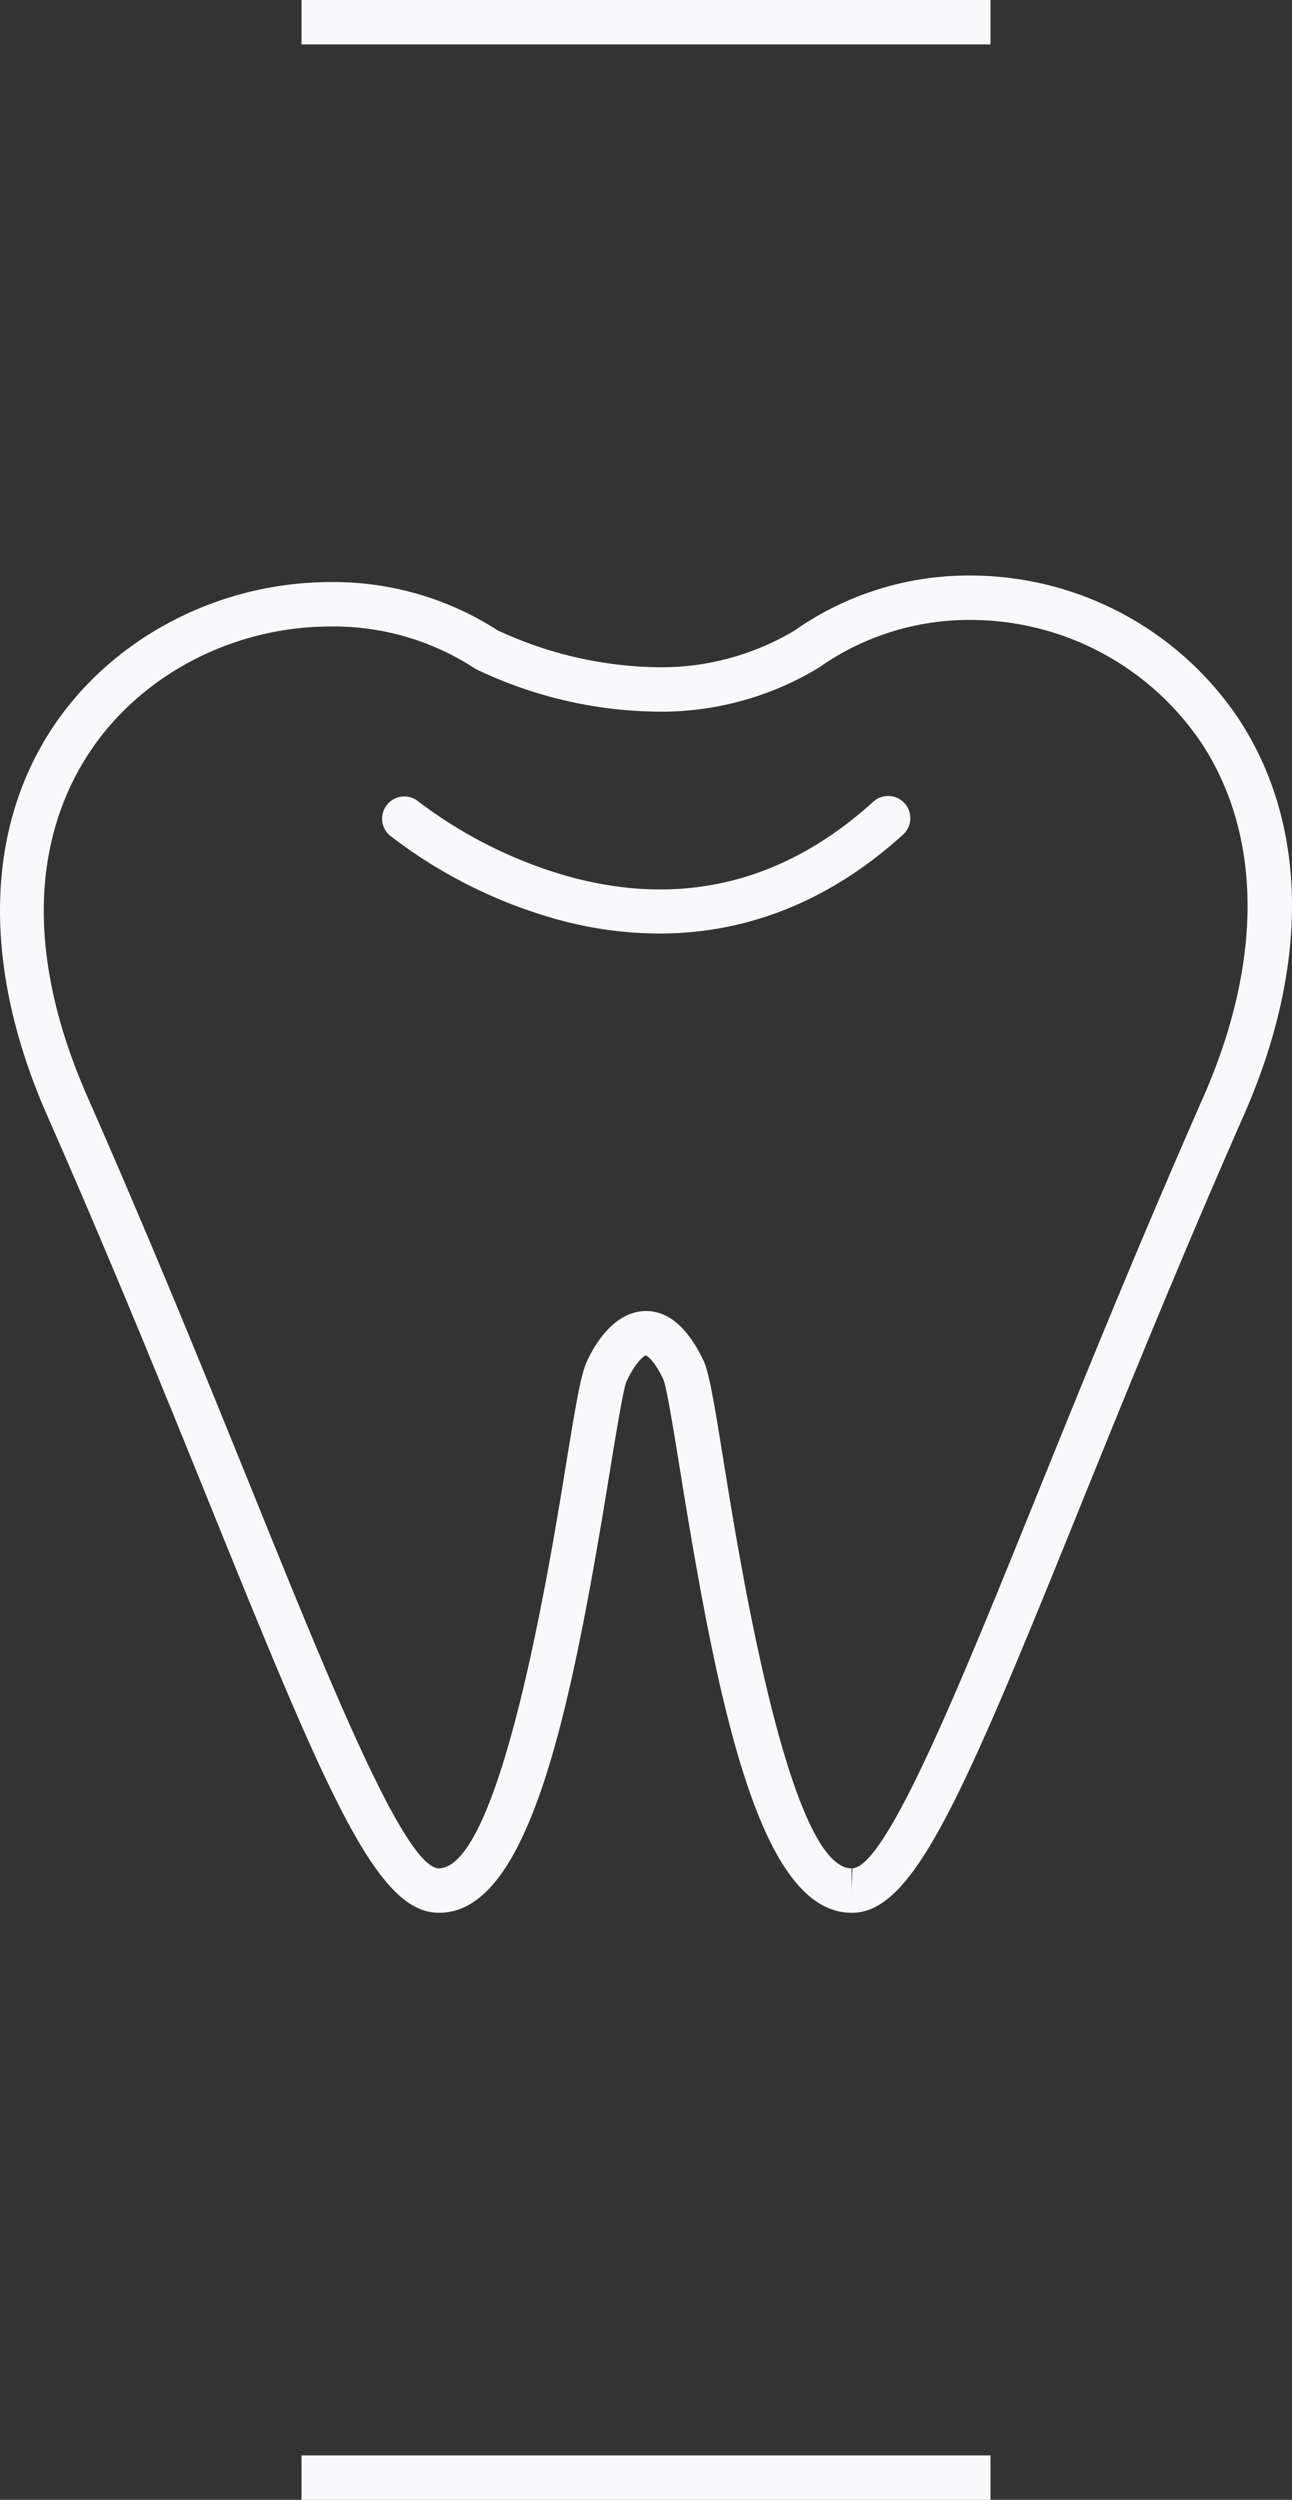 <?xml version="1.0" encoding="UTF-8"?>
<svg xmlns="http://www.w3.org/2000/svg" width="190.727" height="368.763" viewBox="0 0 190.727 368.763">
  <rect x="0" y="0" width="190.727" height="368.763" fill="#333333" stroke="none"/>
  <g id="Groupe_327" data-name="Groupe 327" transform="translate(-960 -5097.832)">
    <rect id="Rectangle_2725" data-name="Rectangle 2725" width="101.709" height="6.551" transform="translate(1004.51 5097.832)" fill="#f8f9fa"></rect>
    <rect id="Rectangle_2726" data-name="Rectangle 2726" width="101.709" height="6.551" transform="translate(1004.51 5460.044)" fill="#f8f9fa"></rect>
    <path id="Tracé_1841" data-name="Tracé 1841" d="M58.214,61.143a57.284,57.284,0,0,1-15.686-2.257A72.05,72.05,0,0,1,18.379,46.643,3.277,3.277,0,0,1,22.558,41.6,66.508,66.508,0,0,0,44.526,52.647C61.355,57.37,76.572,53.682,89.785,41.7a3.274,3.274,0,1,1,4.4,4.851C81.9,57.688,69.215,61.143,58.214,61.143" transform="translate(999.124 5174.401)" fill="#f8f9fa"></path>
    <path id="Tracé_1842" data-name="Tracé 1842" d="M125.709,228.184c-13.642,0-19.754-30.86-25.309-65.242-.979-6.036-1.982-12.273-2.489-13.465-1.526-3.167-2.565-3.514-2.578-3.514-.557.121-1.972,1.919-2.64,3.436l-.2.373c-.478,1.123-1.553,7.687-2.584,14.032-5.532,33.926-11.618,64.38-25.05,64.38h-.007l-.488-.013c-8.85-.508-16.062-17.458-32.96-59.179-6.944-17.137-14.814-36.566-24.45-58.449C-2.531,89.005-2.3,68.8,7.577,53.641c8.758-13.419,24.555-21.755,41.237-21.755A44.661,44.661,0,0,1,73.451,39,57.878,57.878,0,0,0,97.069,44.45a38.354,38.354,0,0,0,20.215-5.411,44.741,44.741,0,0,1,25.983-8.12,47.713,47.713,0,0,1,39.658,21.25c10.16,15.578,10.4,36.307.685,58.373-9.633,21.876-17.5,41.3-24.437,58.432-16.9,41.735-24.12,58.688-32.973,59.2ZM95.376,139.416c3.288,0,6.131,2.437,8.447,7.242.842,1.739,1.543,5.928,3.046,15.237,2.384,14.775,9.639,59.739,18.84,59.739v3.275l.124-3.279c5.06-.288,15.846-26.92,27.264-55.114,6.96-17.176,14.844-36.645,24.519-58.612,8.794-19.973,8.729-38.492-.174-52.153a41.111,41.111,0,0,0-34.175-18.28,38.49,38.49,0,0,0-22.387,7.035A44.852,44.852,0,0,1,97.069,51,63.421,63.421,0,0,1,70.29,44.739L70,44.565a38.1,38.1,0,0,0-21.182-6.128c-14.5,0-28.191,7.2-35.747,18.781C6.958,66.589,1.973,82.985,12.945,107.9c9.679,21.974,17.566,41.446,24.529,58.629,11.418,28.188,22.2,54.81,27.264,55.1,9.1,0,16.331-44.319,18.706-58.881,1.687-10.373,2.371-14.333,3.311-16.131.685-1.494,3.609-7.2,8.621-7.2" transform="translate(960 5151.812)" fill="#f8f9fa"></path>
  </g>
</svg>
